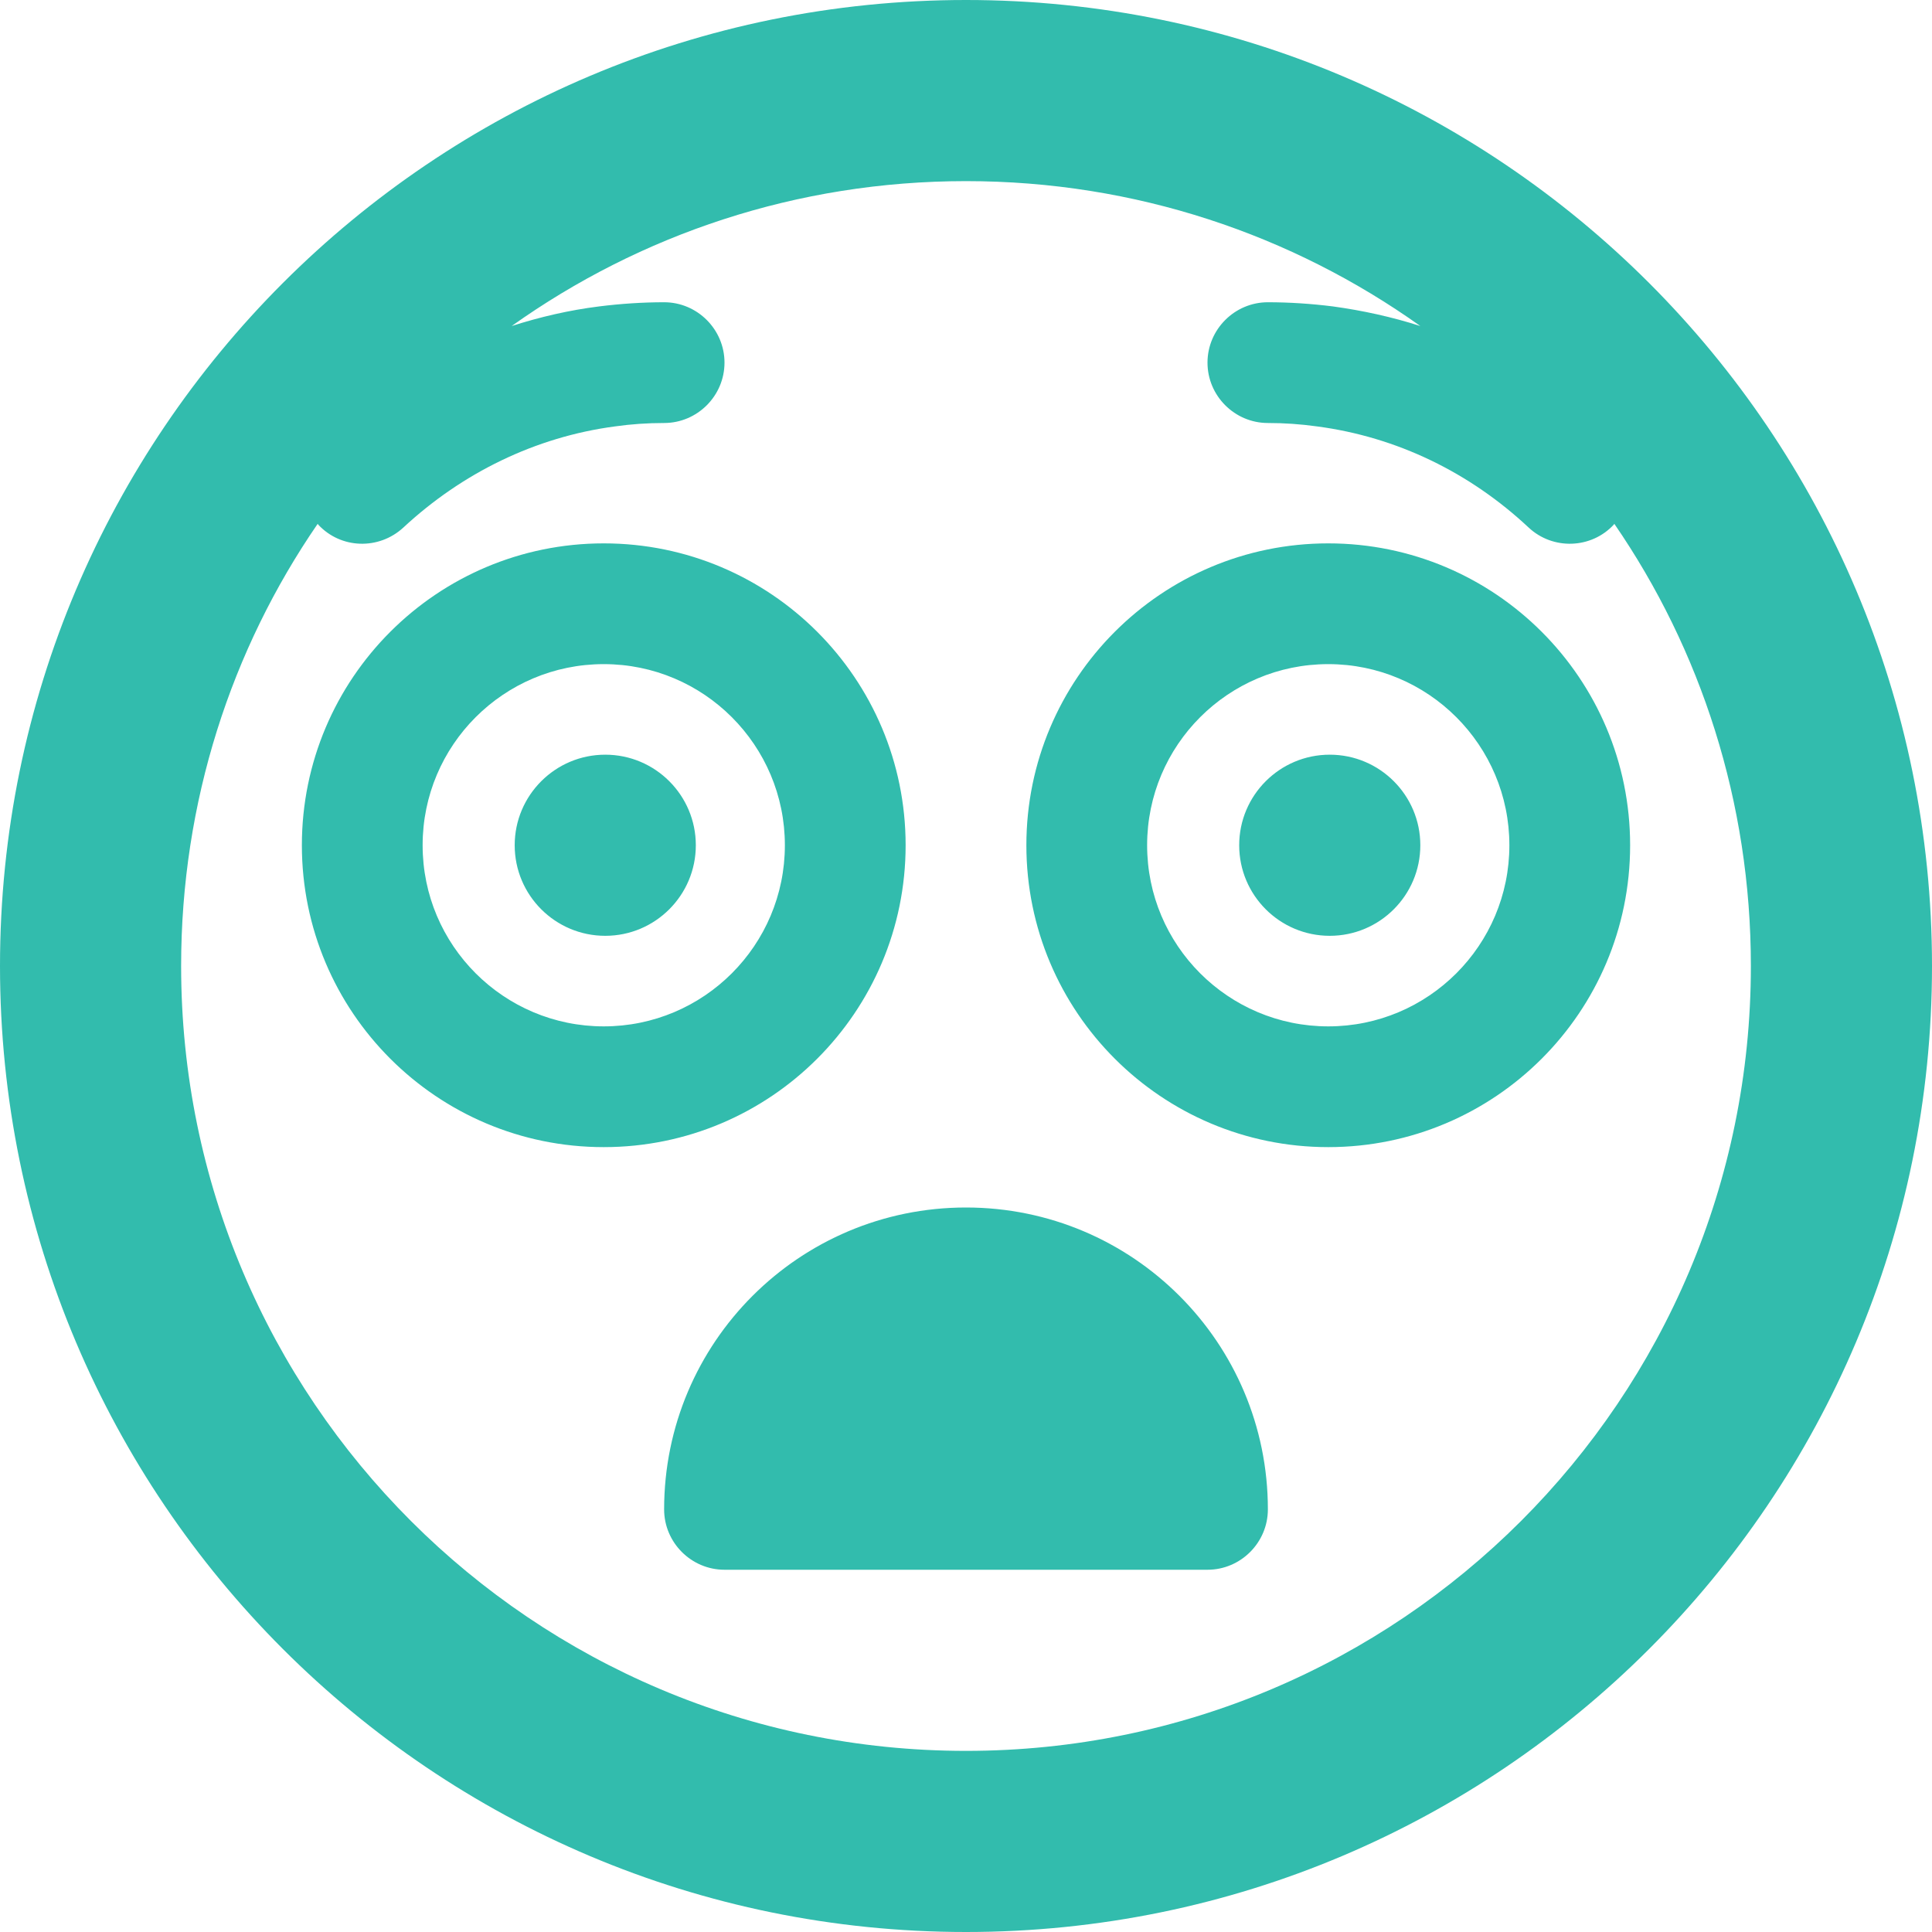 <?xml version="1.0" encoding="UTF-8"?>
<svg id="Layer_1" xmlns="http://www.w3.org/2000/svg" version="1.1" viewBox="0 0 512 512">
  <!-- Generator: Adobe Illustrator 29.4.0, SVG Export Plug-In . SVG Version: 2.1.0 Build 152)  -->
  <defs>
    <style>
      .st0 {
        fill: #32bcad;
      }
    </style>
  </defs>
  <path class="st0" d="M464,256c0-43.5-13.3-83.9-36.2-117.2l-.1.2c-6,6.5-16.2,6.8-22.6.8-15.5-14.5-34.8-24-56.1-26.8-4.3-.6-8.6-.9-13-.9-8.8,0-16-7.2-16-16s7.2-16,16-16c5.8,0,11.6.4,17.2,1.1,8,1.1,15.7,2.8,23.2,5.2-34-24.2-75.5-38.4-120.4-38.4s-86.4,14.2-120.4,38.4c7.5-2.4,15.2-4.2,23.2-5.2,5.6-.7,11.4-1.1,17.2-1.1,8.8,0,16,7.2,16,16s-7.2,16-16,16c-4.4,0-8.8.3-13,.9-21.2,2.8-40.6,12.4-56.1,26.8-6.5,6-16.6,5.7-22.6-.8l-.1-.2c-22.9,33.3-36.2,73.7-36.2,117.2,0,114.9,93.1,208,208,208s208-93.1,208-208ZM0,256C0,114.62,114.62,0,256,0s256,114.62,256,256-114.62,256-256,256S0,397.38,0,256ZM256,320c44.2,0,80,35.8,80,80,0,8.8-7.2,16-16,16h-128c-8.8,0-16-7.2-16-16,0-44.2,35.8-80,80-80ZM136.4,224c0-13.25,10.75-24,24-24s24,10.75,24,24-10.75,24-24,24-24-10.75-24-24ZM352.4,200c13.25,0,24,10.75,24,24s-10.75,24-24,24-24-10.75-24-24,10.75-24,24-24ZM160,176c-26.51,0-48,21.49-48,48s21.49,48,48,48,48-21.49,48-48-21.49-48-48-48ZM240,224c0,44.18-35.82,80-80,80s-80-35.82-80-80,35.82-80,80-80,80,35.82,80,80ZM304,224c0,26.51,21.49,48,48,48s48-21.49,48-48-21.49-48-48-48-48,21.49-48,48ZM352,304c-44.18,0-80-35.82-80-80s35.82-80,80-80,80,35.82,80,80-35.82,80-80,80Z"/>
</svg>